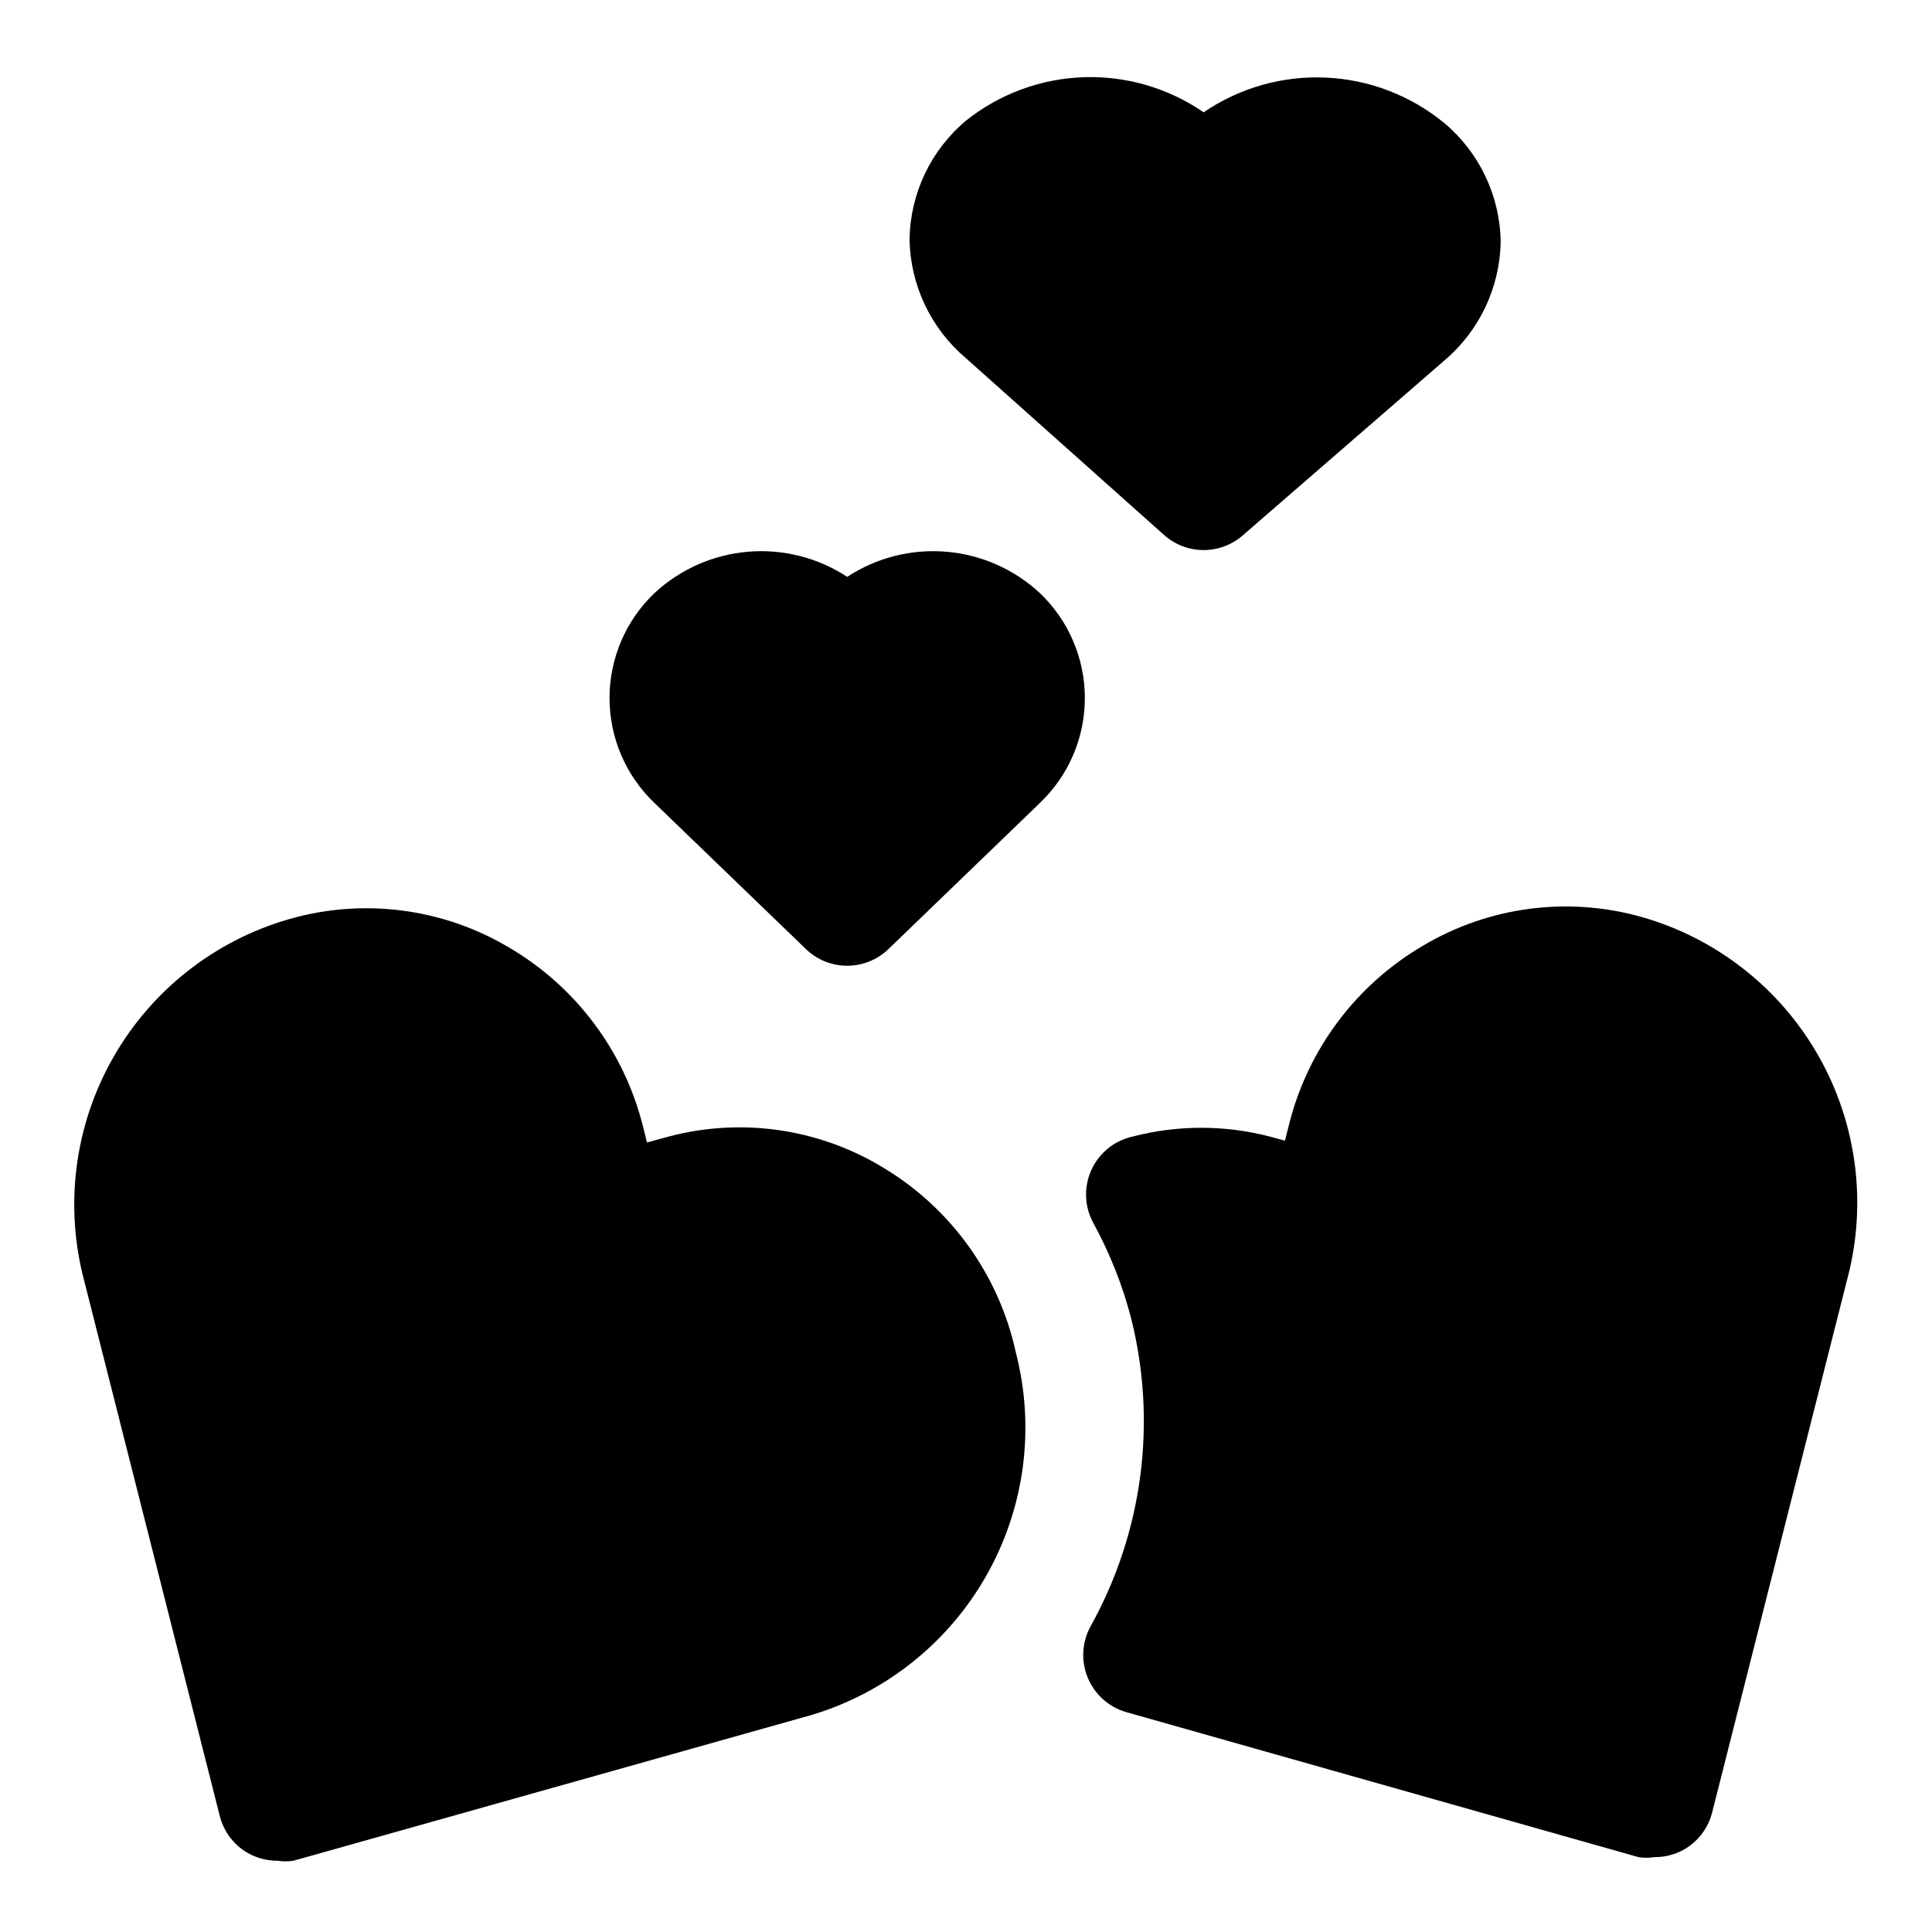 <?xml version="1.0" encoding="UTF-8"?>
<!-- Uploaded to: ICON Repo, www.svgrepo.com, Generator: ICON Repo Mixer Tools -->
<svg fill="#000000" width="800px" height="800px" version="1.1" viewBox="144 144 512 512" xmlns="http://www.w3.org/2000/svg">
 <g>
  <path d="m419.52 301.12c-6.809-6.297-15.527-10.137-24.773-10.91-9.242-0.77-18.477 1.574-26.234 6.66-7.758-5.086-16.996-7.43-26.238-6.66-9.246 0.773-17.965 4.613-24.773 10.91-7.644 7.254-11.973 17.328-11.973 27.867 0 10.539 4.328 20.613 11.973 27.867l40.148 38.73c2.926 2.793 6.816 4.348 10.863 4.348 4.043 0 7.934-1.555 10.863-4.348l40.148-38.73h-0.004c7.644-7.254 11.977-17.328 11.977-27.867 0-10.539-4.332-20.613-11.977-27.867z"/>
  <path d="m452.58 285.86c2.875 2.523 6.566 3.914 10.395 3.914 3.824 0 7.516-1.391 10.391-3.914l53.371-46.289c9.289-7.848 14.742-19.328 14.957-31.488-0.172-12.172-5.633-23.664-14.957-31.488-8.895-7.301-19.914-11.527-31.41-12.035-11.496-0.512-22.848 2.715-32.352 9.203-9.348-6.438-20.516-9.695-31.855-9.301-11.34 0.398-22.25 4.43-31.121 11.504-9.328 7.824-14.785 19.316-14.957 31.488 0.211 12.16 5.664 23.637 14.957 31.488z"/>
  <path d="m579.32 387.09c-19.629-5.629-40.711-2.894-58.254 7.555-17.664 10.359-30.426 27.375-35.426 47.234l-1.102 4.41-4.094-1.102v-0.004c-11.871-3.078-24.336-3.078-36.211 0-4.832 1.043-8.891 4.297-10.965 8.785-2.074 4.488-1.918 9.688 0.418 14.043 4.394 8 7.781 16.516 10.074 25.348 6.926 27.559 3.102 56.719-10.703 81.555-2.344 4.207-2.633 9.254-0.789 13.699 1.836 4.445 5.606 7.809 10.234 9.129l135.71 38.418c1.406 0.227 2.84 0.227 4.25 0 2.758 0.02 5.473-0.688 7.871-2.047 3.684-2.121 6.352-5.644 7.398-9.762l35.895-141.7h0.004c5.199-19.867 2.43-40.98-7.715-58.836-10.148-17.852-26.871-31.035-46.602-36.73z"/>
  <path d="m377.96 453.37c-17.539-10.621-38.719-13.418-58.41-7.715l-4.094 1.102-1.102-4.41v0.004c-5-19.859-17.762-36.875-35.426-47.234-17.543-10.449-38.625-13.184-58.254-7.555-19.832 5.691-36.641 18.945-46.797 36.91-10.16 17.961-12.859 39.195-7.519 59.125l35.895 141.7 0.004 0.004c1.047 4.117 3.715 7.641 7.398 9.762 2.398 1.359 5.113 2.062 7.871 2.047 1.41 0.227 2.844 0.227 4.254 0l137.13-38.574c19.723-5.867 36.398-19.156 46.527-37.062 10.133-17.91 12.922-39.051 7.789-58.977-4.441-20.551-17.211-38.34-35.266-49.121z"/>
 </g>
</svg>